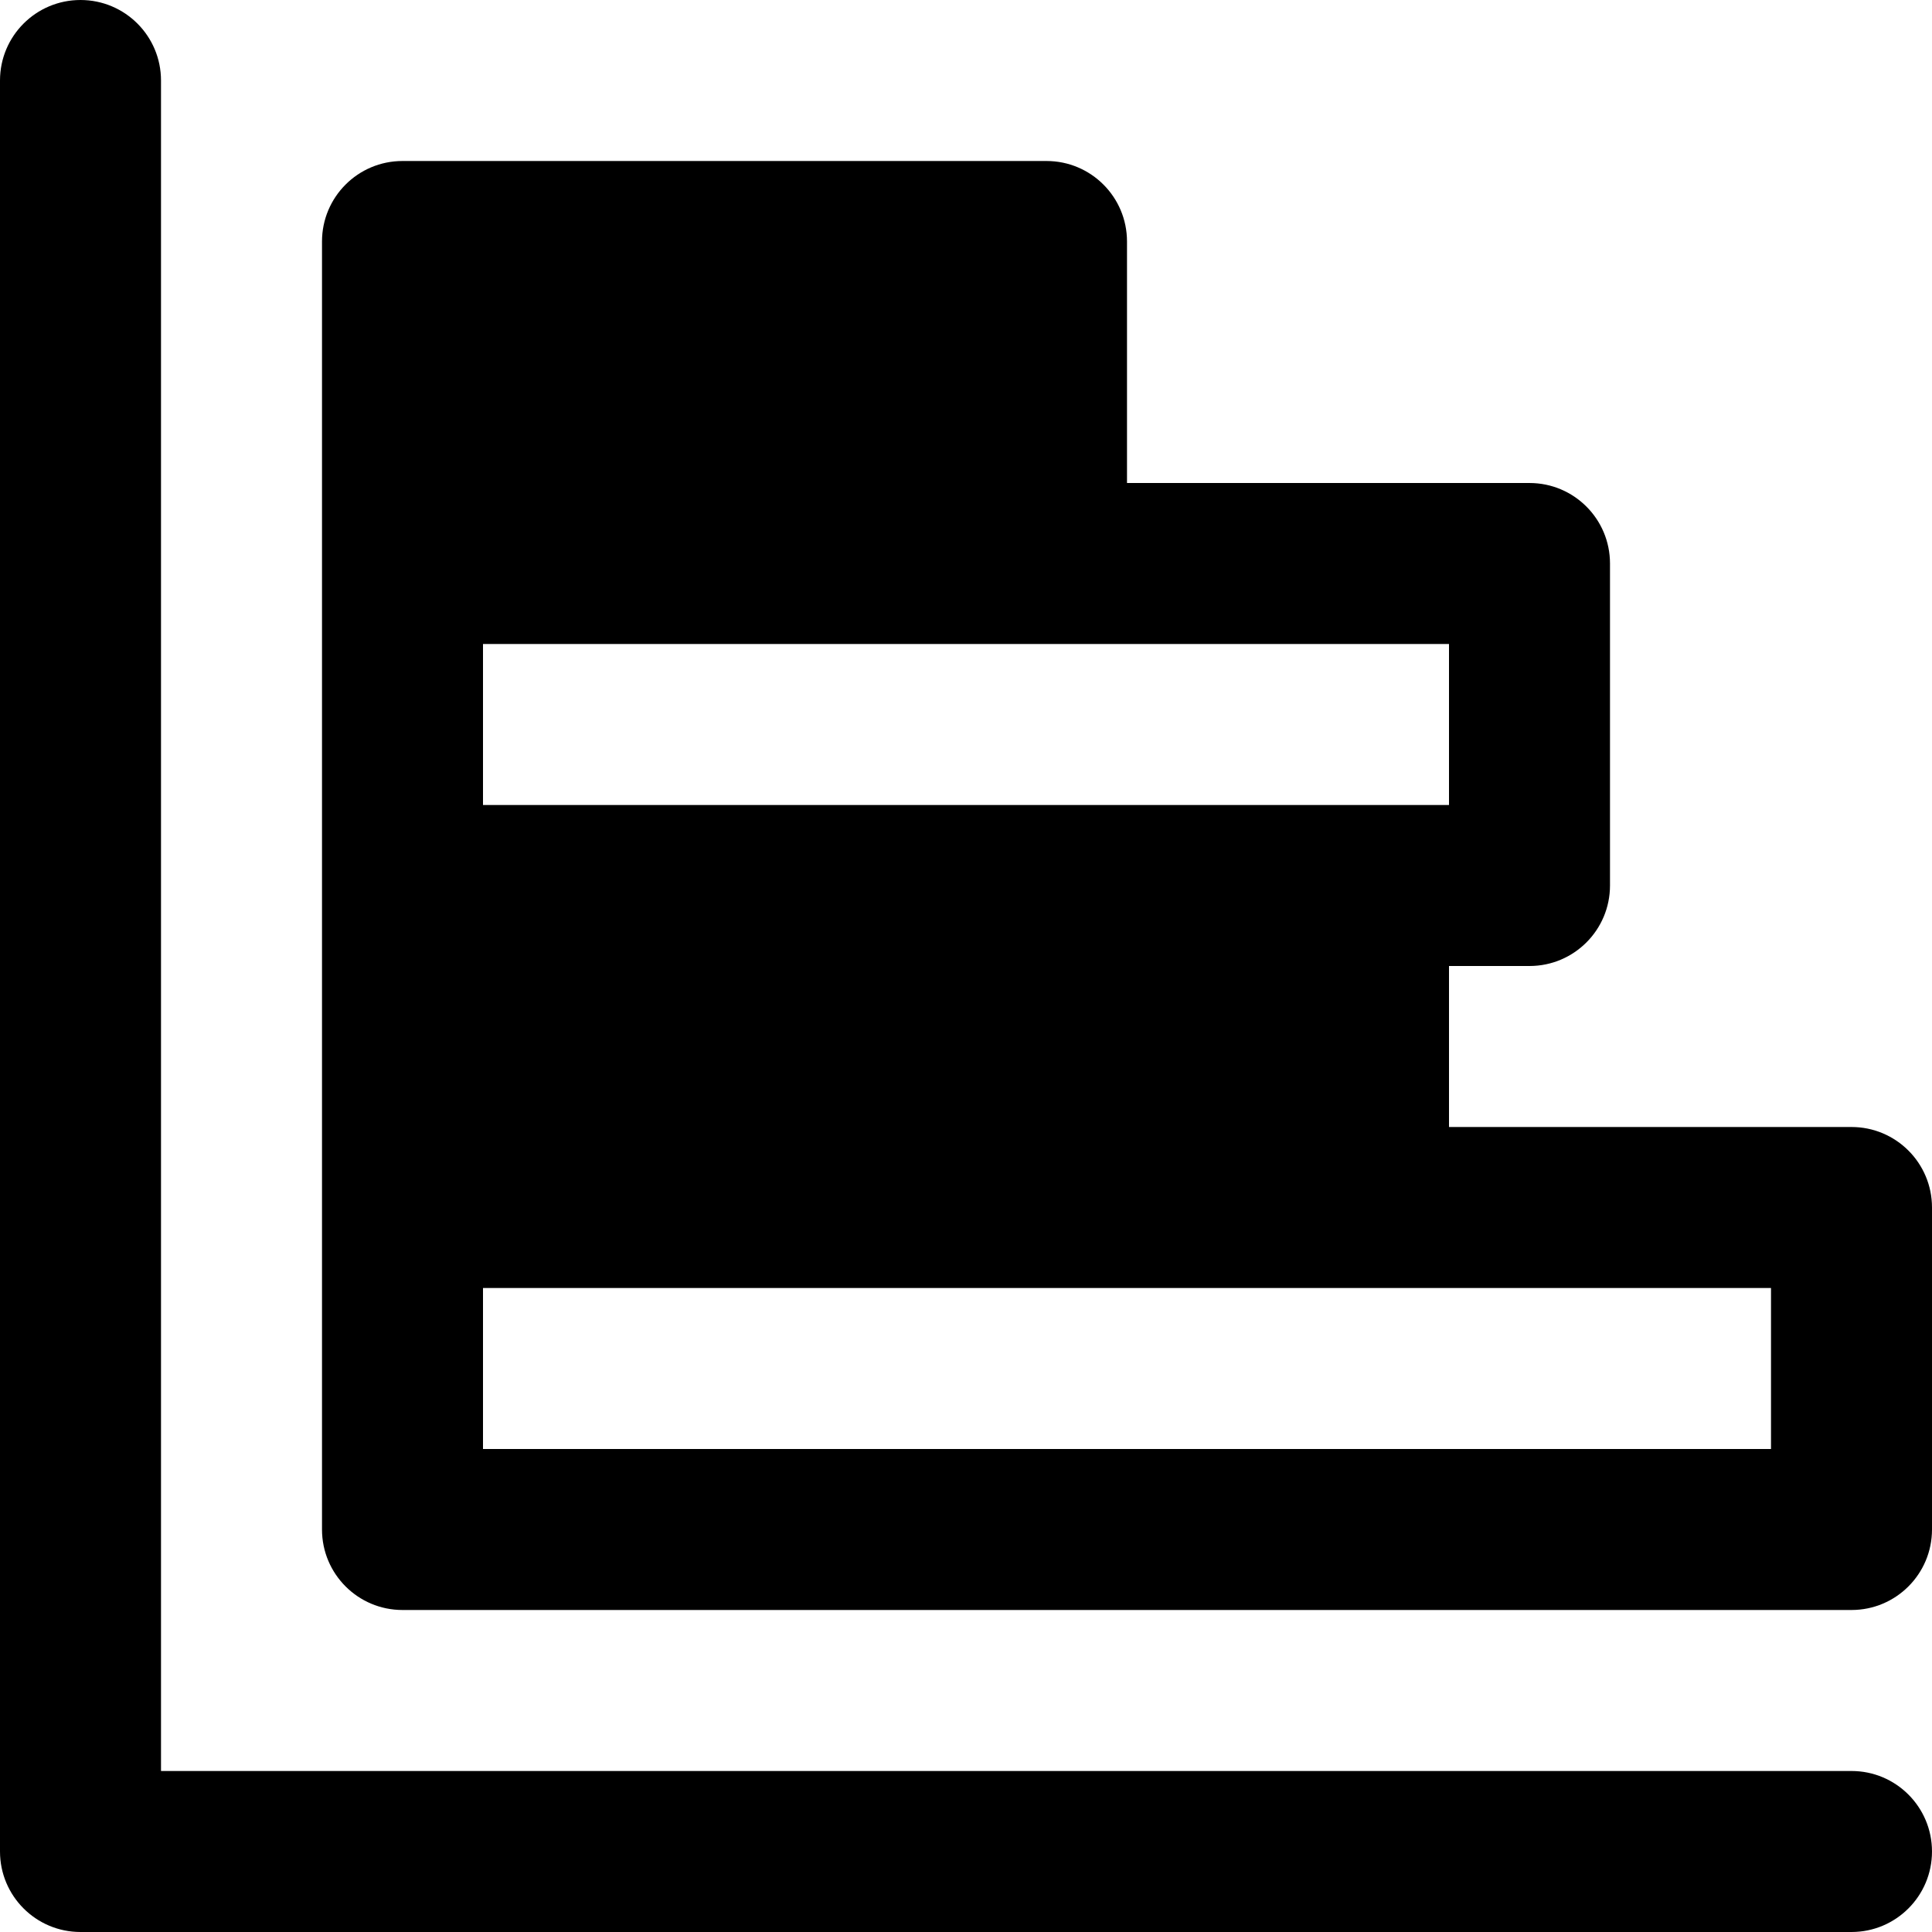 <?xml version="1.0" encoding="iso-8859-1"?>
<!-- Uploaded to: SVG Repo, www.svgrepo.com, Generator: SVG Repo Mixer Tools -->
<svg fill="#000000" height="800px" width="800px" version="1.1" id="Layer_1" xmlns="http://www.w3.org/2000/svg" xmlns:xlink="http://www.w3.org/1999/xlink" 
	 viewBox="0 0 512 512" xml:space="preserve">
<g>
	<g>
		<g>
			<path d="M490.667,469.333h-448v-448C42.667,9.557,33.131,0,21.333,0C9.536,0,0,9.557,0,21.333v469.333
				C0,502.443,9.536,512,21.333,512h469.333c11.797,0,21.333-9.557,21.333-21.333S502.464,469.333,490.667,469.333z"/>
			<path d="M490.667,298.667H384V256h21.333c11.797,0,21.333-9.557,21.333-21.333v-85.333c0-11.776-9.536-21.333-21.333-21.333
				H298.667V64c0-11.776-9.536-21.333-21.333-21.333H106.667c-11.797,0-21.333,9.557-21.333,21.333v85.333v85.333V320v85.333
				c0,11.776,9.536,21.333,21.333,21.333h384c11.797,0,21.333-9.557,21.333-21.333V320C512,308.224,502.464,298.667,490.667,298.667
				z M128,170.667h149.333H384v42.667h-21.333H128V170.667z M469.333,384H128v-42.667h234.667h106.667V384z"/>
		</g>
	</g>
</g>
</svg>